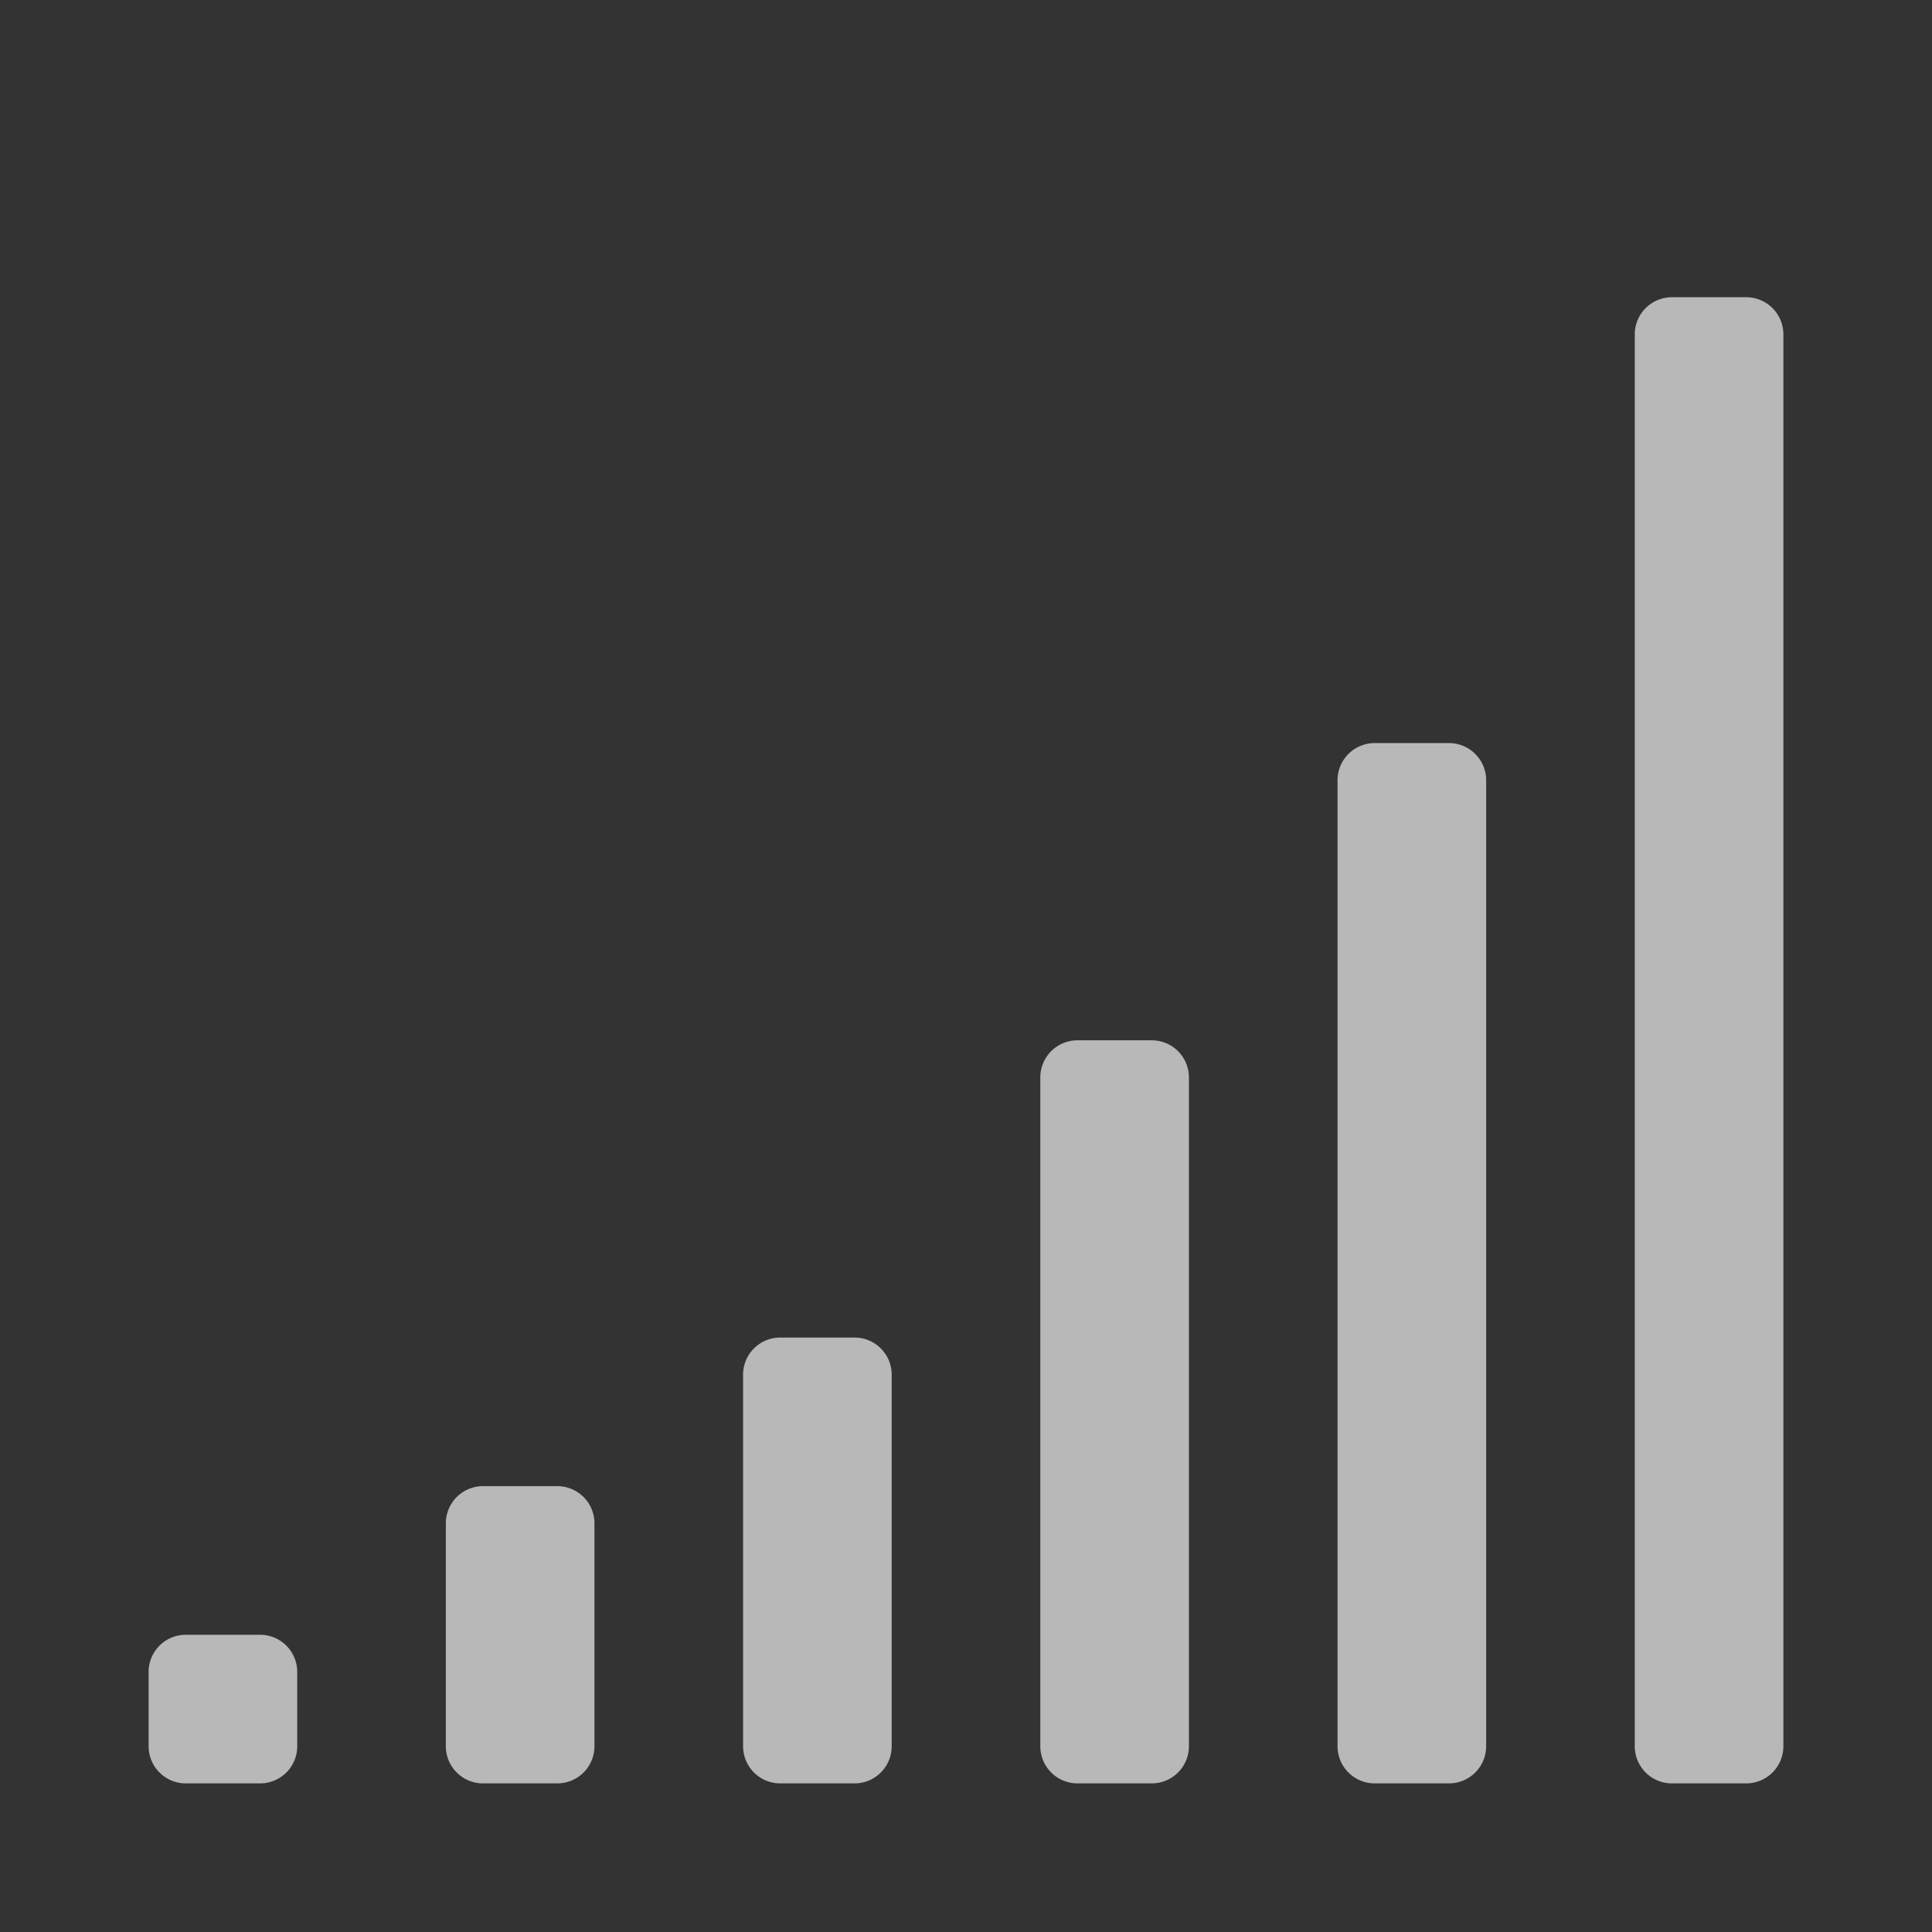 <svg id="S_AudioVolume_Xs_N_D_2x" data-name="S_AudioVolume_Xs_N_D@2x" xmlns="http://www.w3.org/2000/svg" width="26" height="26" viewBox="0 0 26 26">
  <rect x="0" y="0" width="26" height="26" fill="#333333" stroke="none"/>
  <defs>
    <style>
      .fill {
        fill: #fff;
        fill-rule: evenodd;
        opacity: 0.65;
      }

      
    </style>
  </defs>
  <title>S_AudioVolume_Xs_N_D@2x</title>
  <path id="Fill" class="fill" d="M22,4.5v19a0.5,0.5,0,0,0,.5.5h1a0.5,0.5,0,0,0,.5-0.5V4.5A0.5,0.5,0,0,0,23.5,4h-1A0.5,0.5,0,0,0,22,4.5Zm-4,6v13a0.5,0.5,0,0,0,.5.5h1a0.5,0.5,0,0,0,.5-0.5v-13a0.5,0.5,0,0,0-.5-0.5h-1A0.5,0.5,0,0,0,18,10.5ZM2,22.5v1a0.5,0.5,0,0,0,.5.5h1A0.5,0.5,0,0,0,4,23.5v-1A0.5,0.5,0,0,0,3.5,22h-1A0.5,0.5,0,0,0,2,22.5Zm4-2v3a0.5,0.5,0,0,0,.5.5h1A0.5,0.5,0,0,0,8,23.5v-3A0.5,0.5,0,0,0,7.5,20h-1A0.5,0.5,0,0,0,6,20.5Zm4-2v5a0.5,0.5,0,0,0,.5.5h1a0.5,0.5,0,0,0,.5-0.5v-5a0.5,0.5,0,0,0-.5-0.5h-1A0.5,0.5,0,0,0,10,18.5Zm4-4v9a0.5,0.5,0,0,0,.5.5h1a0.5,0.5,0,0,0,.5-0.5v-9a0.5,0.5,0,0,0-.5-0.5h-1A0.5,0.5,0,0,0,14,14.5Z"/>
  </svg>